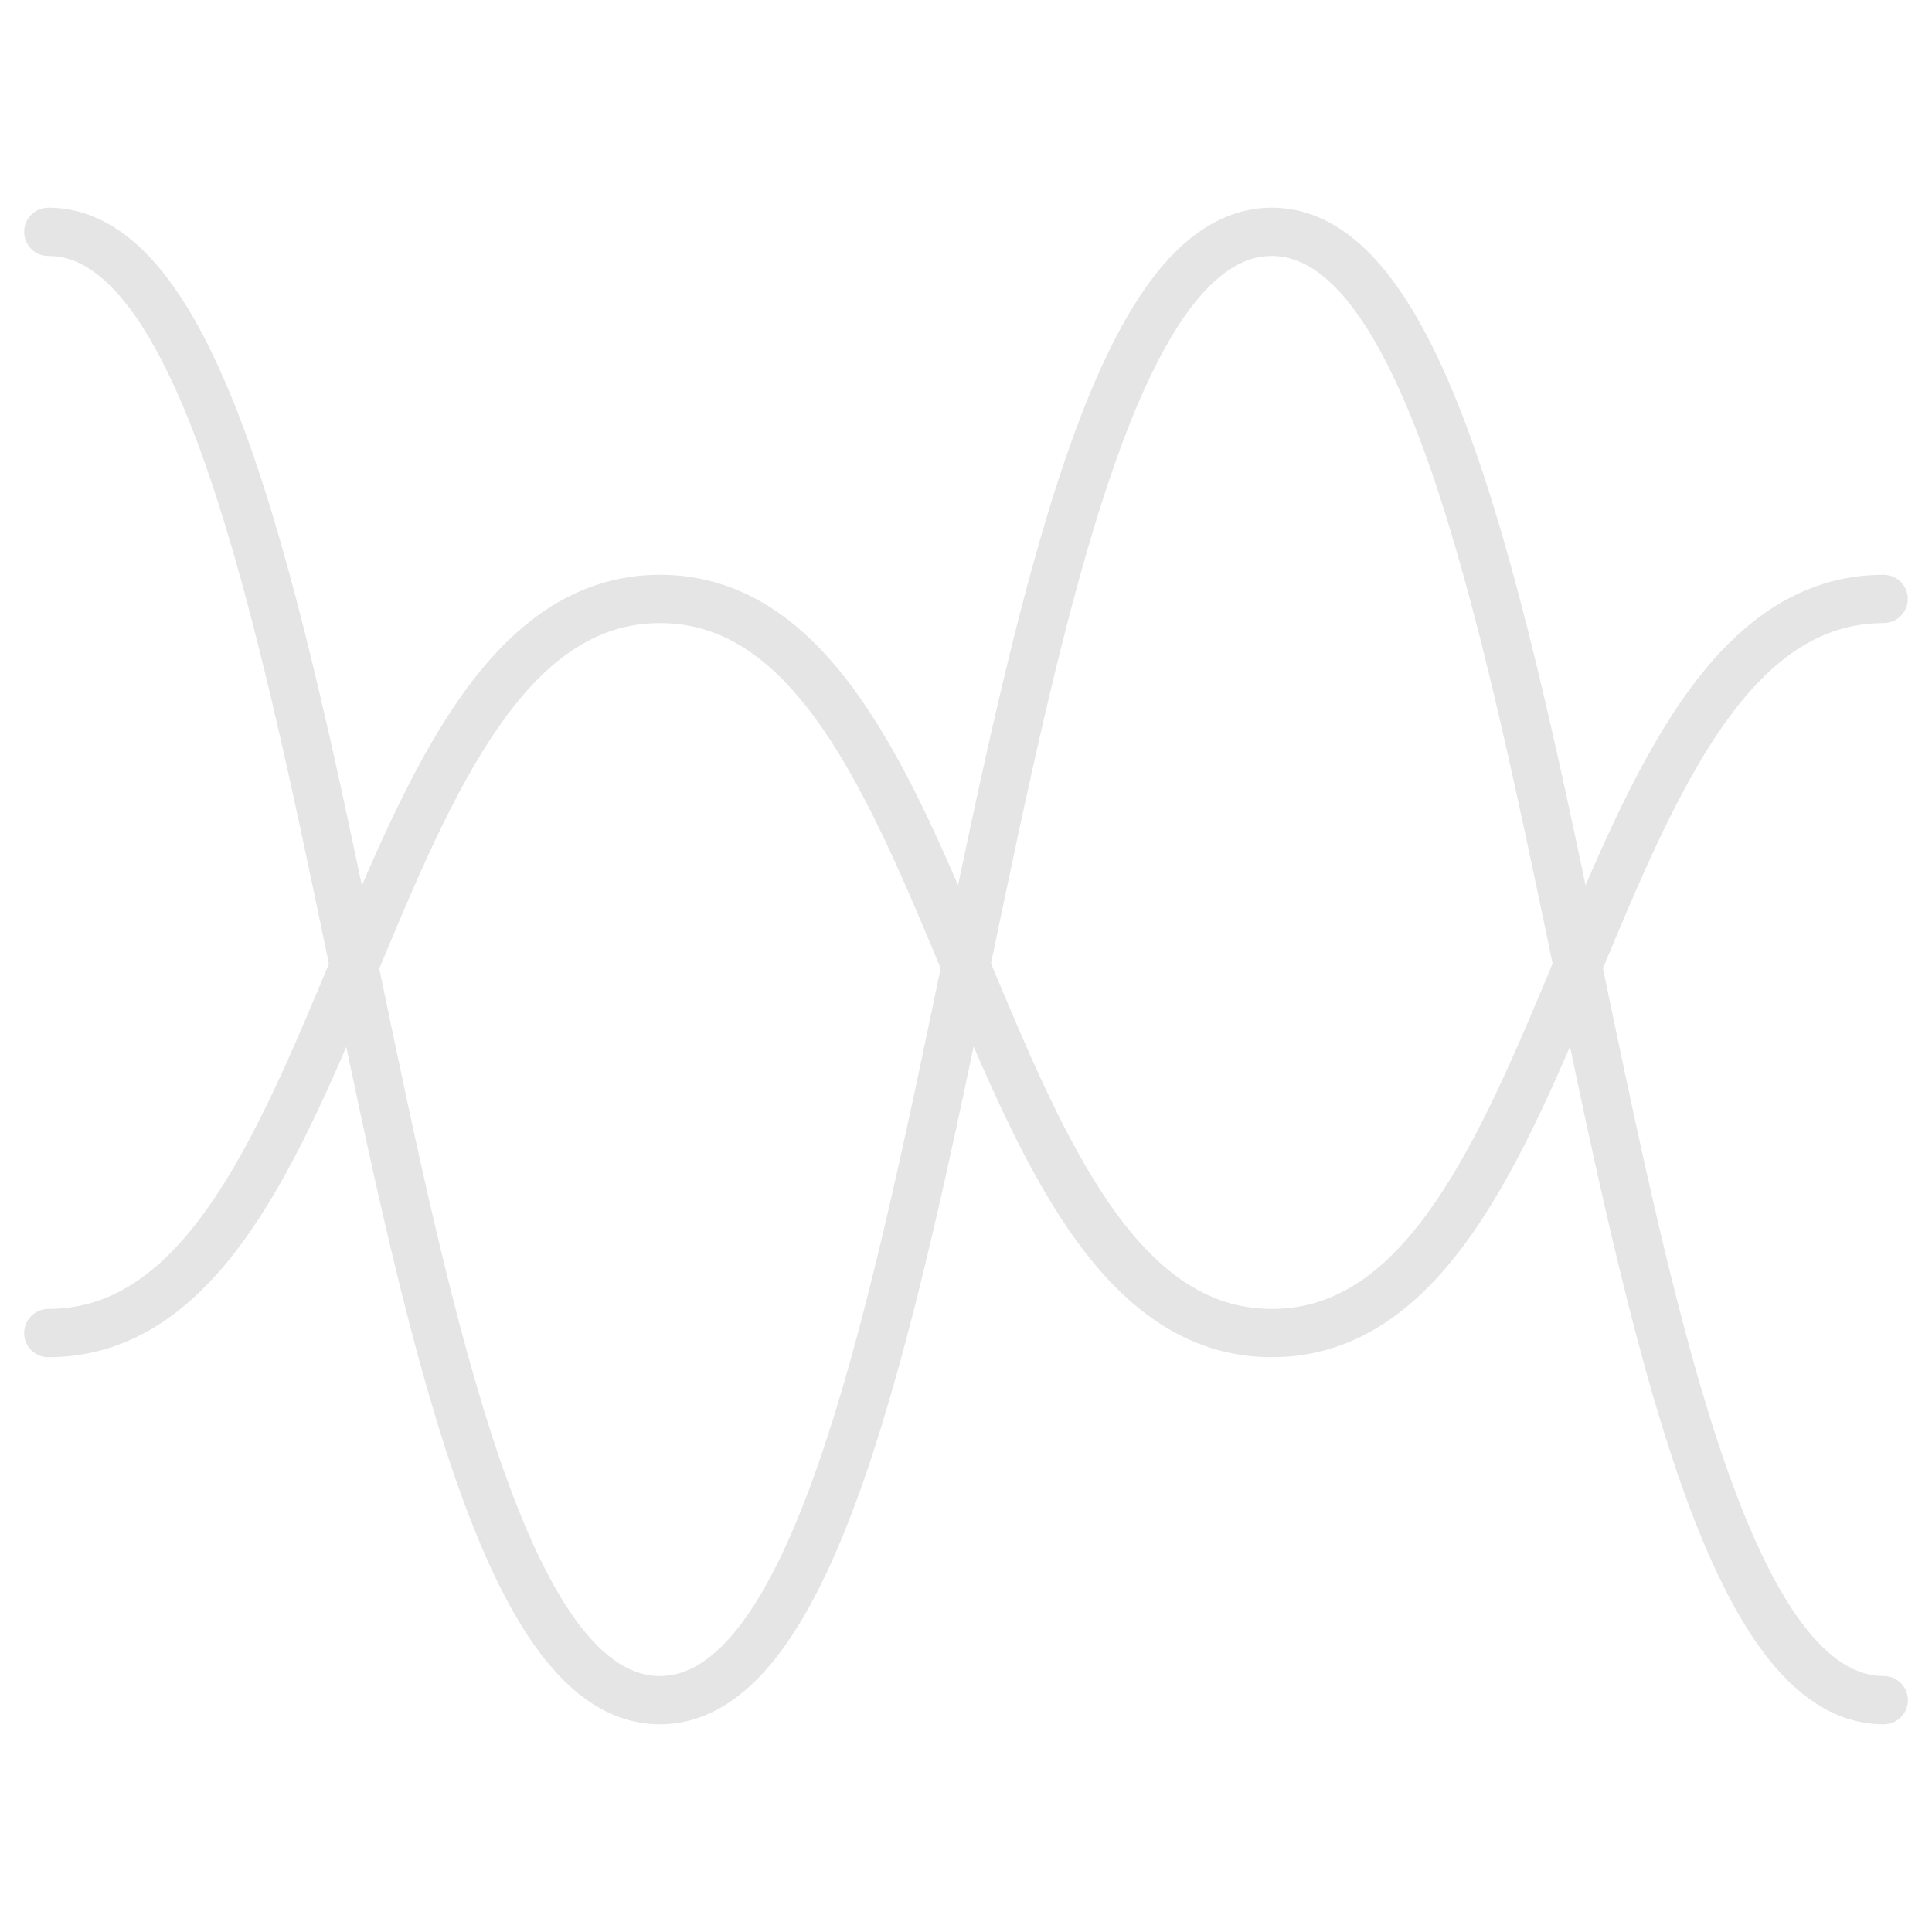<?xml version="1.0" encoding="utf-8"?>
<svg xmlns="http://www.w3.org/2000/svg" id="band" viewBox="0 0 40 40">
  <path d="M1,4.8c6.33,0,6.33,30.4,12.661,30.4,6.335,0,6.335-30.4,12.67-30.4s6.335,30.4,12.67,30.4" fill="none" stroke="#e5e5e5" stroke-linecap="round" stroke-linejoin="round"/>
  <path d="M1,27.6c6.333,0,6.333-15.2,12.665-15.2s6.334,15.2,12.667,15.2,6.334-15.2,12.667-15.2" fill="none" stroke="#e5e5e5" stroke-linecap="round" stroke-linejoin="round"/>
</svg>